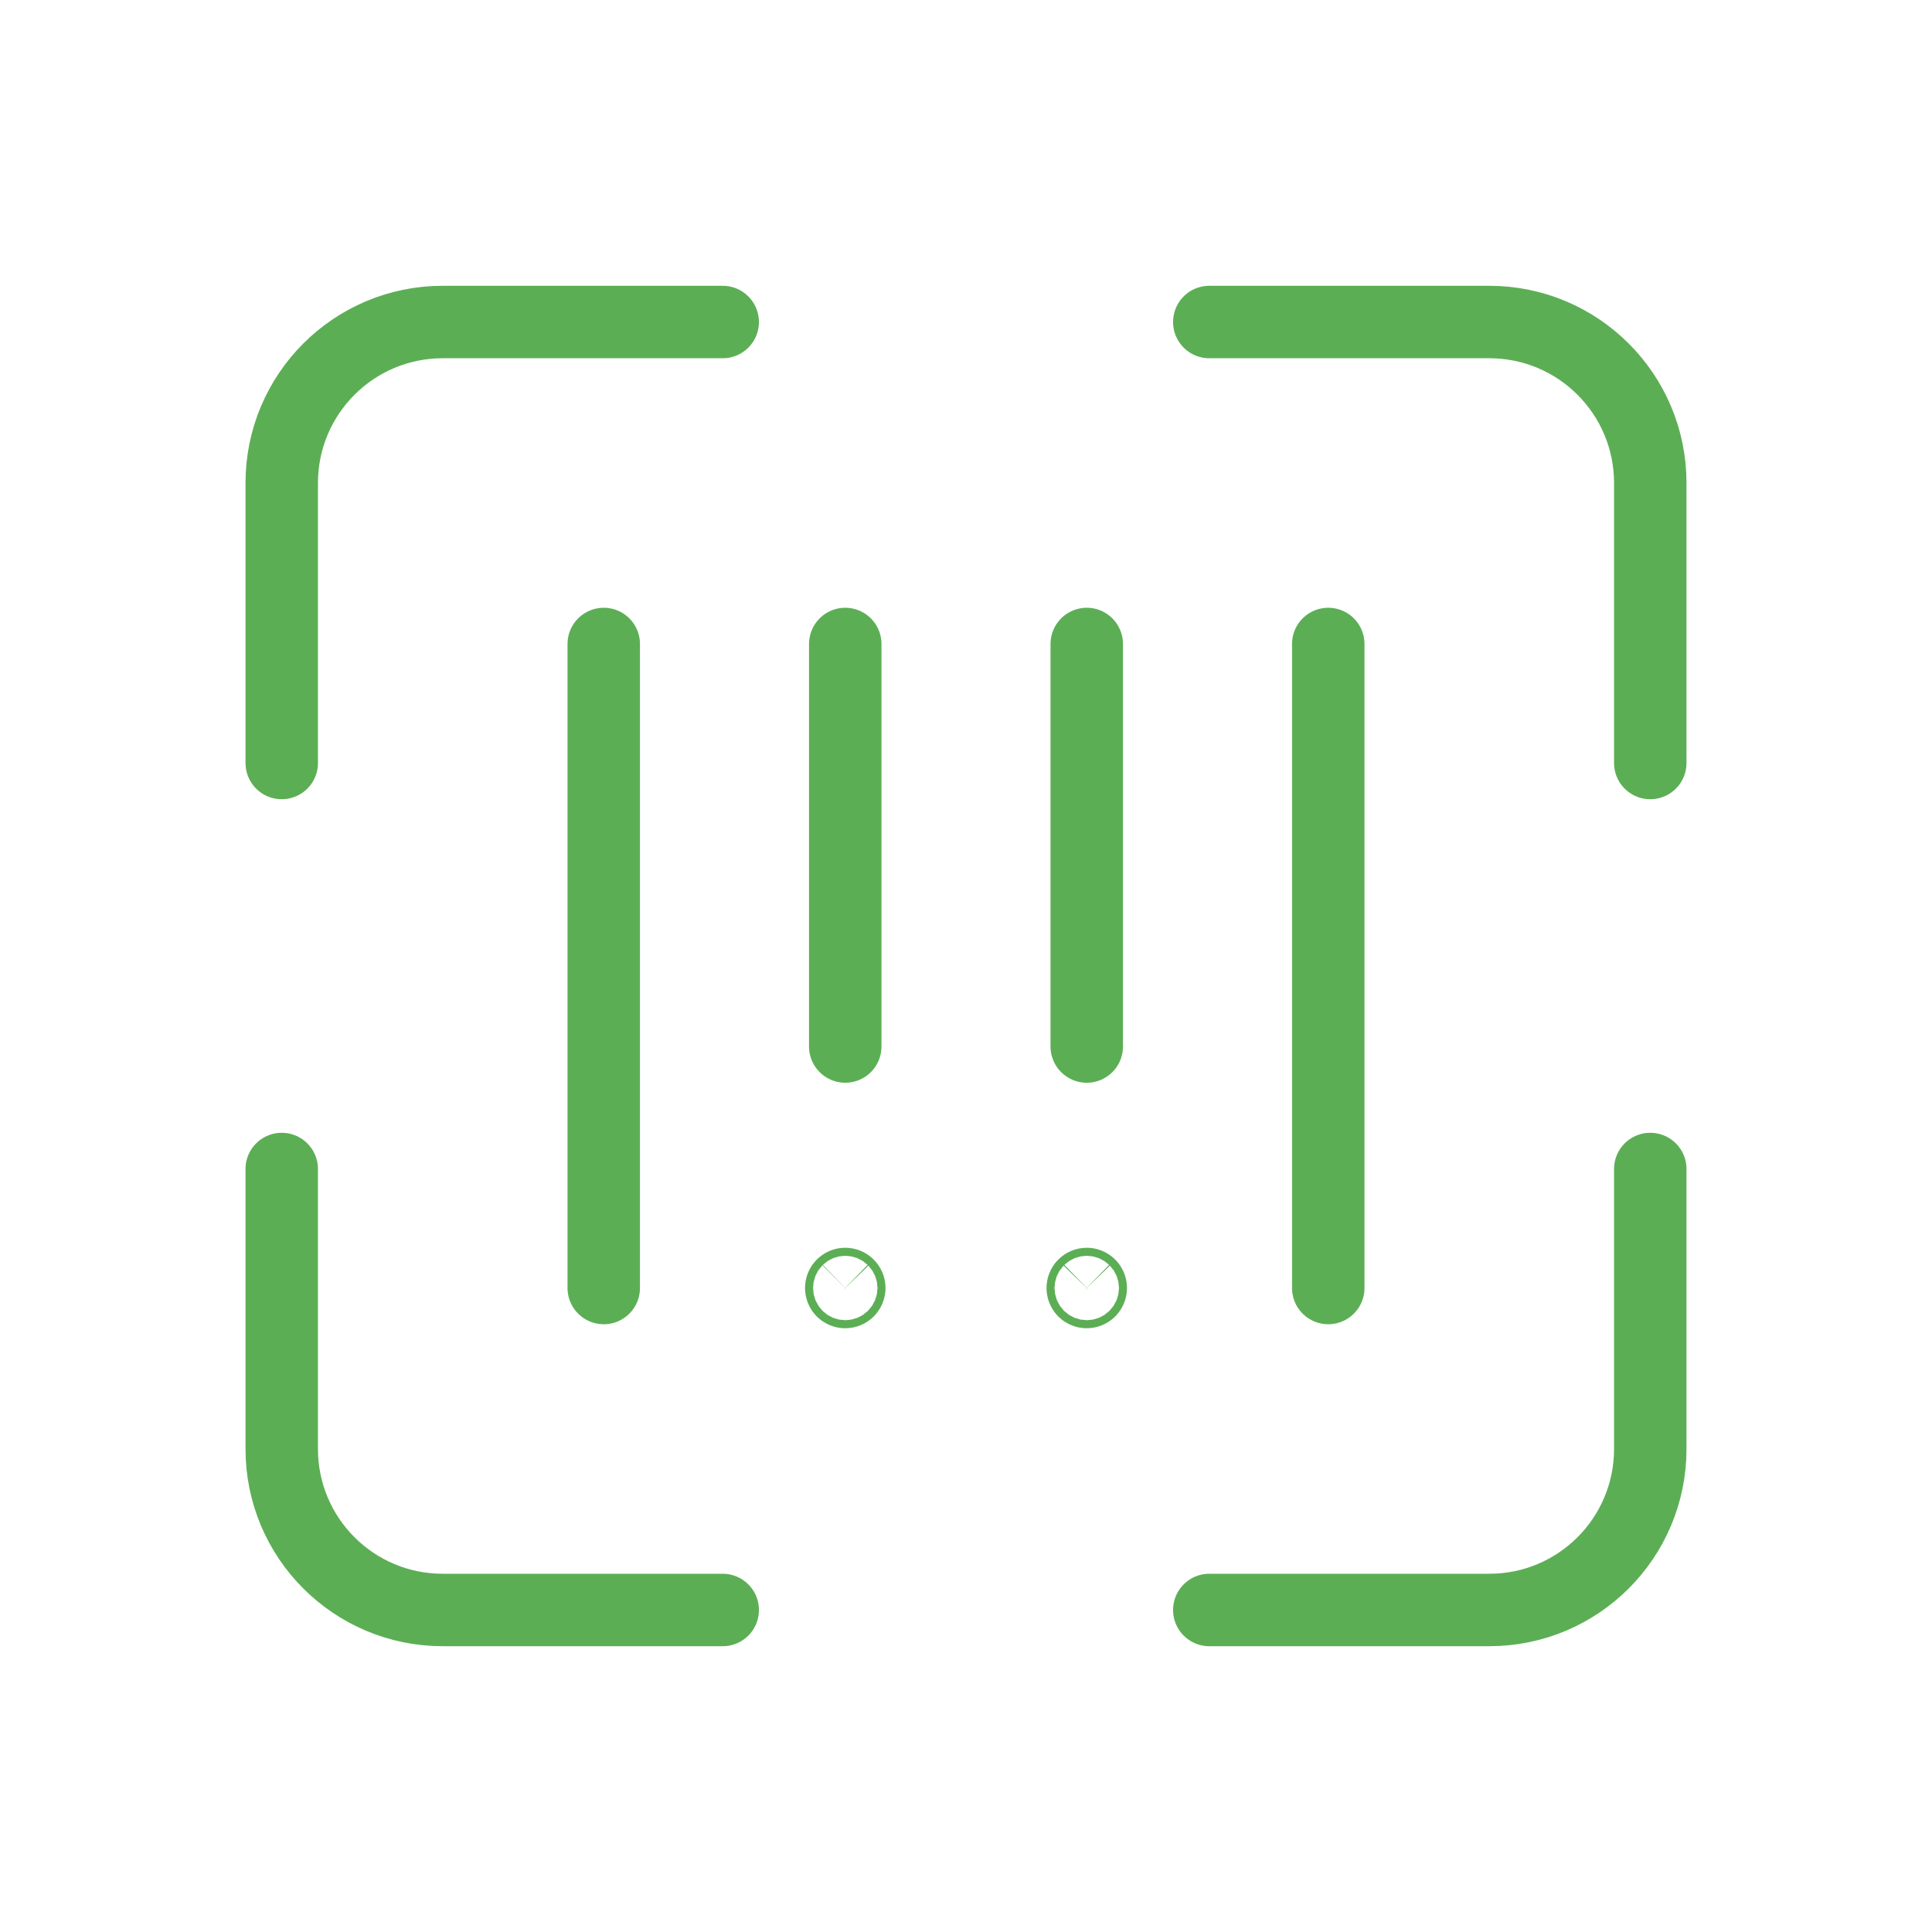 <?xml version="1.0" encoding="UTF-8"?> <svg xmlns="http://www.w3.org/2000/svg" width="40" height="40" viewBox="0 0 40 40" fill="none"> <path d="M34.167 15.797V10C34.167 8.158 32.675 6.667 30.833 6.667H25.037" stroke="#5CAE55" stroke-width="1.5" stroke-linecap="round" stroke-linejoin="round"></path> <path d="M14.963 6.667H9.167C7.325 6.667 5.833 8.158 5.833 10V15.797" stroke="#5CAE55" stroke-width="1.5" stroke-linecap="round" stroke-linejoin="round"></path> <path d="M5.833 24.203V30C5.833 31.842 7.325 33.333 9.167 33.333H14.963" stroke="#5CAE55" stroke-width="1.5" stroke-linecap="round" stroke-linejoin="round"></path> <path d="M25.037 33.333H30.833C32.675 33.333 34.167 31.842 34.167 30V24.203" stroke="#5CAE55" stroke-width="1.5" stroke-linecap="round" stroke-linejoin="round"></path> <path d="M17.559 26.608C17.592 26.64 17.592 26.693 17.559 26.726C17.526 26.758 17.474 26.758 17.441 26.726C17.409 26.693 17.409 26.64 17.441 26.608C17.474 26.575 17.526 26.575 17.559 26.608Z" stroke="#5CAE55" stroke-width="1.5" stroke-linecap="round" stroke-linejoin="round"></path> <path d="M22.559 26.608C22.591 26.64 22.591 26.693 22.559 26.726C22.526 26.758 22.474 26.758 22.441 26.726C22.409 26.693 22.409 26.64 22.441 26.608C22.474 26.575 22.526 26.575 22.559 26.608Z" stroke="#5CAE55" stroke-width="1.5" stroke-linecap="round" stroke-linejoin="round"></path> <path d="M27.5 13.333V26.667" stroke="#5CAE55" stroke-width="1.5" stroke-linecap="round" stroke-linejoin="round"></path> <path d="M12.5 13.333V26.667" stroke="#5CAE55" stroke-width="1.5" stroke-linecap="round" stroke-linejoin="round"></path> <path d="M22.5 13.333V21.667" stroke="#5CAE55" stroke-width="1.5" stroke-linecap="round" stroke-linejoin="round"></path> <path d="M17.5 13.333V21.667" stroke="#5CAE55" stroke-width="1.5" stroke-linecap="round" stroke-linejoin="round"></path> </svg> 